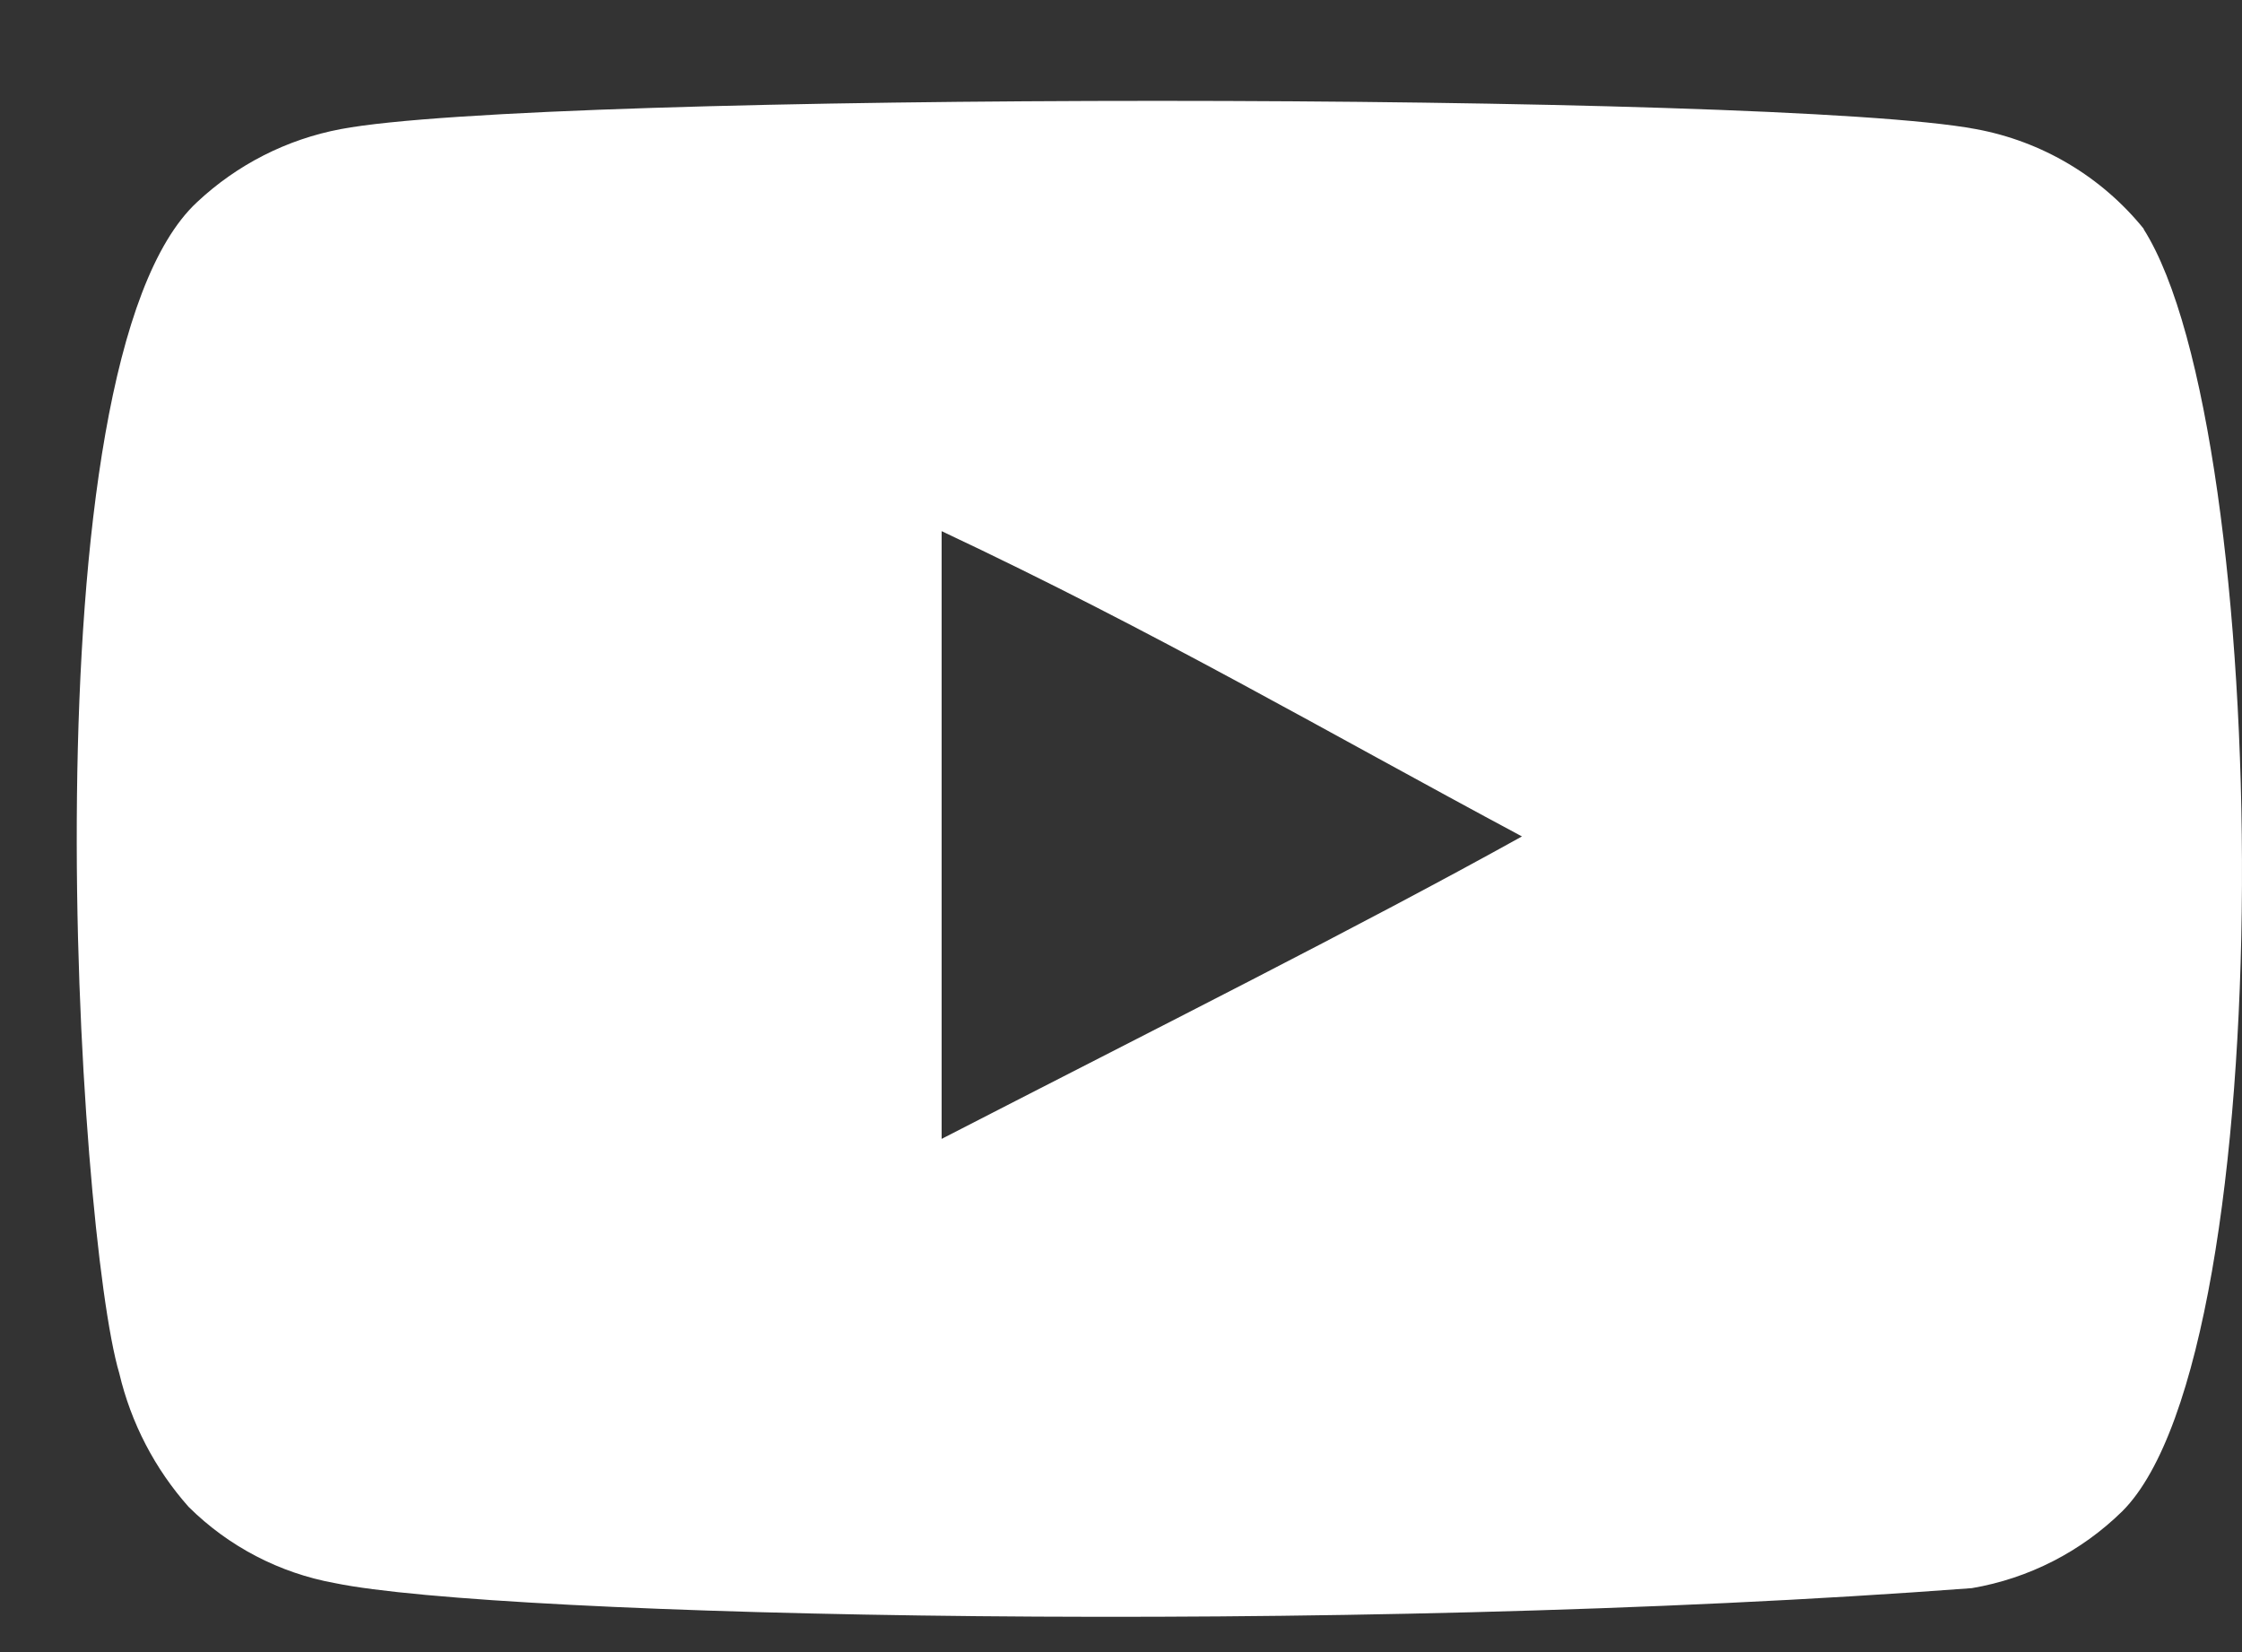 <svg width="19" height="14" viewBox="0 0 19 14" fill="none" xmlns="http://www.w3.org/2000/svg">
<rect x="0" y="0" width="19" height="14" fill="#333333" stroke="none"/>
<path fill-rule="evenodd" clip-rule="evenodd" d="M7.98 9.651V4.501C9.808 5.362 11.224 6.192 12.898 7.088C11.518 7.854 9.805 8.712 7.98 9.651ZM18.168 1.94C17.81 1.497 17.305 1.197 16.745 1.094C15.063 0.776 4.571 0.774 2.888 1.094C2.431 1.18 2.009 1.395 1.67 1.713C0.191 3.085 0.655 10.446 1.011 11.638C1.11 12.058 1.312 12.447 1.599 12.77C1.937 13.105 2.368 13.33 2.836 13.415C4.221 13.702 11.354 13.862 16.711 13.458C17.193 13.376 17.638 13.148 17.986 12.806C19.354 11.439 19.261 3.664 18.166 1.941" fill="white"/>
</svg>
